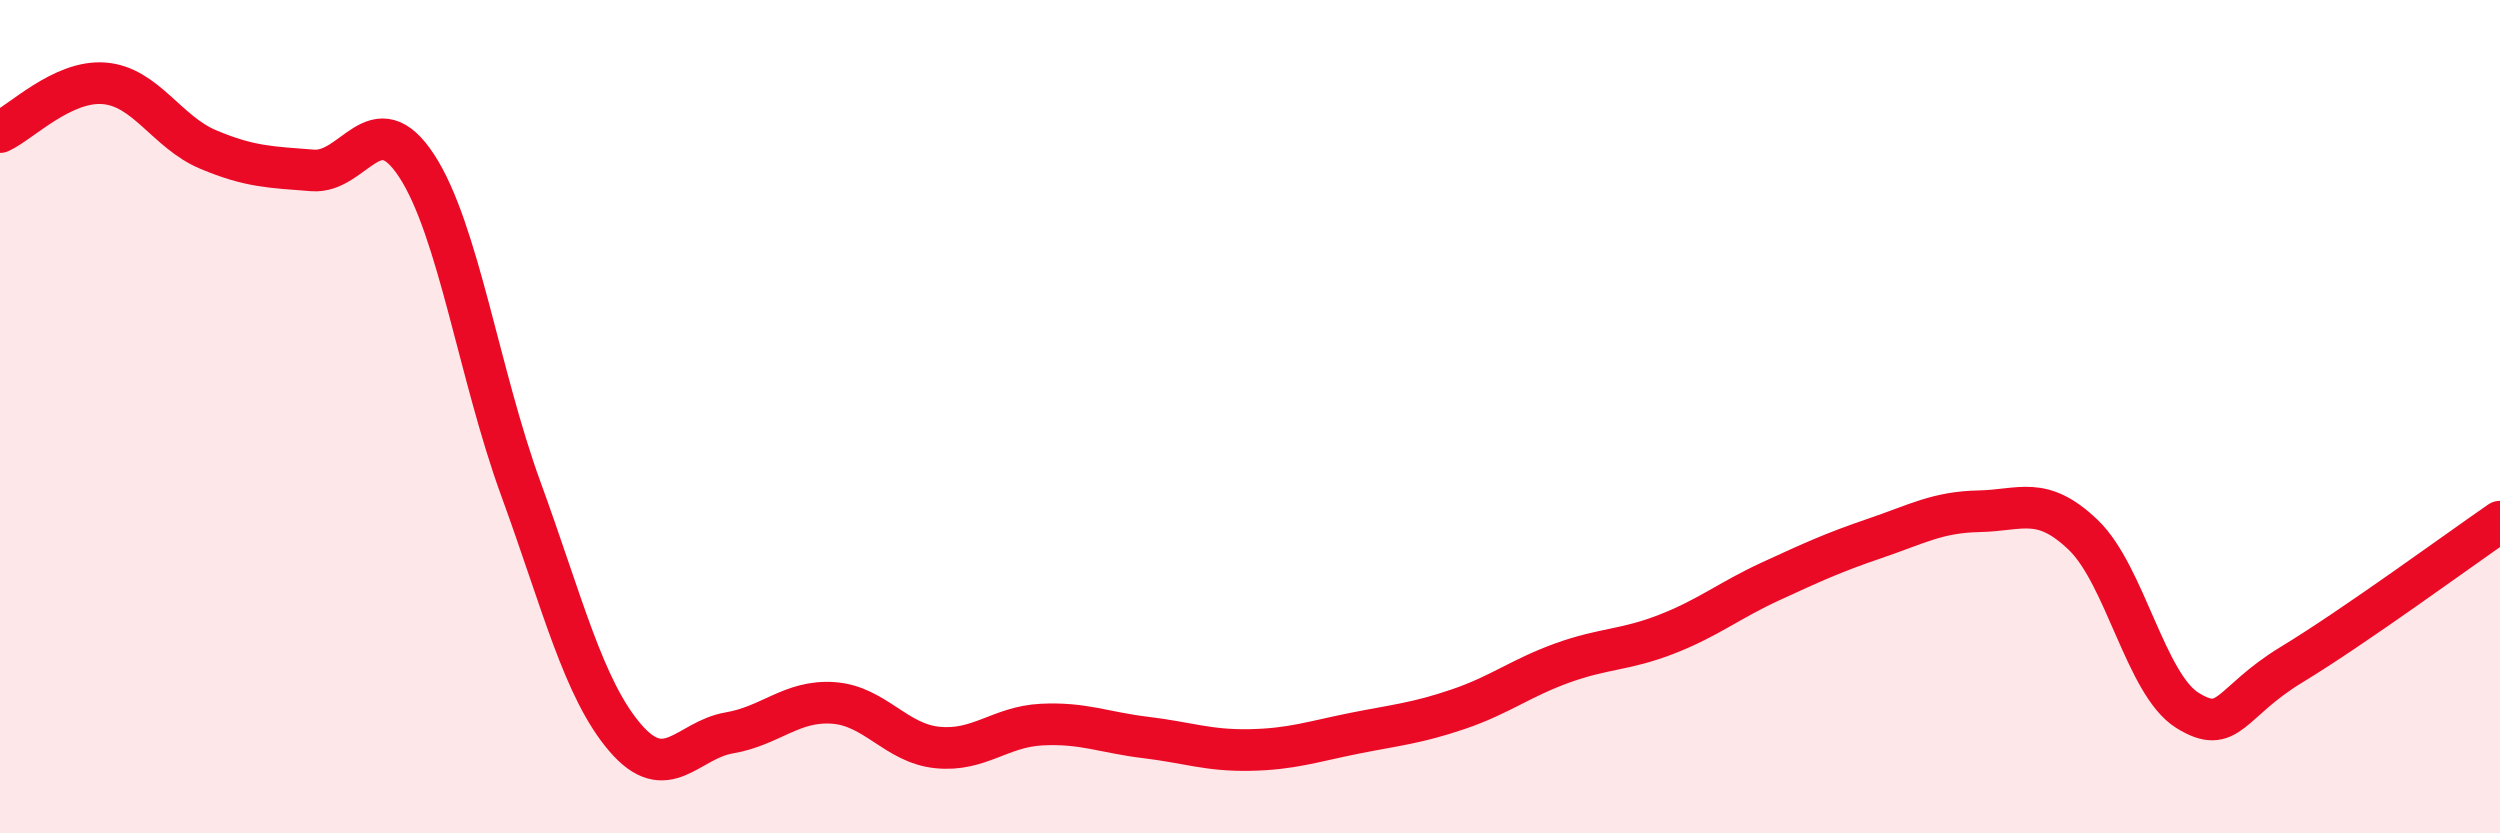 
    <svg width="60" height="20" viewBox="0 0 60 20" xmlns="http://www.w3.org/2000/svg">
      <path
        d="M 0,3.17 C 0.5,2.94 1.5,1.92 2.5,2 C 3.5,2.08 4,3.17 5,3.59 C 6,4.01 6.5,4.01 7.5,4.09 C 8.5,4.17 9,2.45 10,3.98 C 11,5.51 11.5,8.99 12.5,11.73 C 13.5,14.47 14,16.53 15,17.7 C 16,18.87 16.5,17.76 17.5,17.59 C 18.5,17.42 19,16.8 20,16.87 C 21,16.94 21.5,17.84 22.5,17.94 C 23.5,18.04 24,17.44 25,17.39 C 26,17.34 26.5,17.58 27.5,17.7 C 28.5,17.82 29,18.02 30,18 C 31,17.98 31.5,17.8 32.5,17.6 C 33.5,17.4 34,17.36 35,17.02 C 36,16.68 36.5,16.27 37.5,15.91 C 38.5,15.55 39,15.61 40,15.22 C 41,14.83 41.5,14.41 42.5,13.95 C 43.5,13.49 44,13.26 45,12.92 C 46,12.58 46.5,12.29 47.5,12.27 C 48.5,12.25 49,11.88 50,12.84 C 51,13.8 51.5,16.43 52.5,17.05 C 53.5,17.67 53.5,16.86 55,15.95 C 56.5,15.04 59,13.21 60,12.52L60 20L0 20Z"
        fill="#EB0A25"
        opacity="0.1"
        stroke-linecap="round"
        stroke-linejoin="round"
      />
      <path
        d="M 0,3.17 C 0.5,2.94 1.5,1.92 2.5,2 C 3.5,2.08 4,3.17 5,3.59 C 6,4.01 6.5,4.01 7.5,4.09 C 8.5,4.17 9,2.45 10,3.98 C 11,5.51 11.5,8.99 12.5,11.73 C 13.5,14.47 14,16.53 15,17.7 C 16,18.87 16.5,17.76 17.5,17.59 C 18.5,17.42 19,16.8 20,16.87 C 21,16.94 21.5,17.84 22.5,17.94 C 23.5,18.04 24,17.44 25,17.39 C 26,17.34 26.5,17.58 27.5,17.7 C 28.5,17.82 29,18.02 30,18 C 31,17.98 31.5,17.8 32.5,17.6 C 33.5,17.4 34,17.36 35,17.02 C 36,16.68 36.5,16.27 37.5,15.91 C 38.5,15.55 39,15.61 40,15.22 C 41,14.83 41.5,14.41 42.5,13.95 C 43.5,13.49 44,13.26 45,12.92 C 46,12.58 46.5,12.29 47.5,12.27 C 48.5,12.25 49,11.88 50,12.84 C 51,13.8 51.5,16.43 52.5,17.05 C 53.5,17.67 53.5,16.86 55,15.95 C 56.5,15.04 59,13.21 60,12.52"
        stroke="#EB0A25"
        stroke-width="1"
        fill="none"
        stroke-linecap="round"
        stroke-linejoin="round"
      />
    </svg>
  